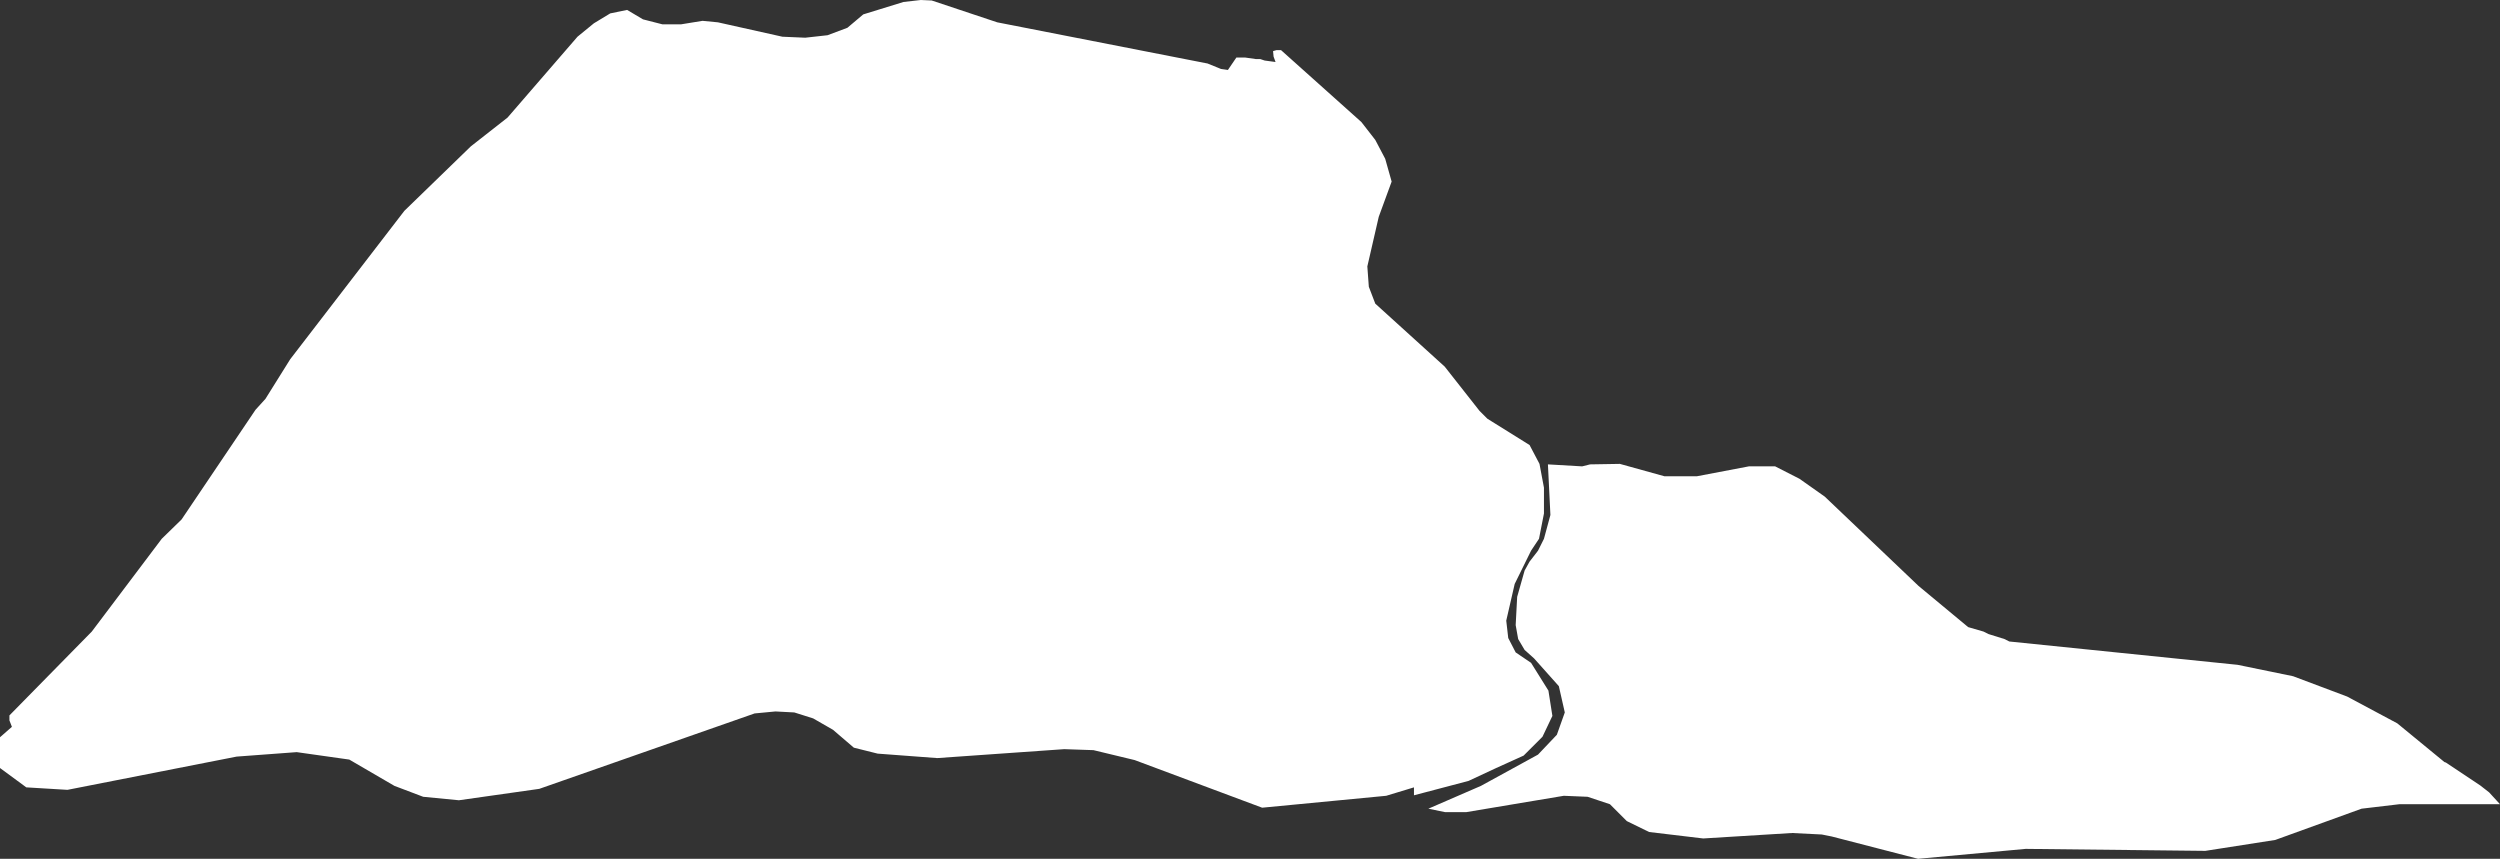 <?xml version="1.0" encoding="UTF-8" standalone="no"?>
<svg xmlns:xlink="http://www.w3.org/1999/xlink" height="86.55px" width="251.95px" xmlns="http://www.w3.org/2000/svg">
  <rect width="100%" height="100%" fill="#333333" stroke="none"/>
  <g transform="matrix(1.0, 0.0, 0.0, 1.0, 125.95, 43.25)">
    <path d="M126.0 37.8 L115.85 37.8 112.05 38.25 103.35 41.4 96.3 42.5 78.2 42.3 67.35 43.3 58.65 41.05 57.65 40.85 54.65 40.7 45.7 41.25 40.25 40.6 38.0 39.5 36.3 37.8 34.05 37.05 31.65 36.95 21.8 38.6 19.7 38.6 18.0 38.25 23.3 35.95 29.05 32.8 30.95 30.8 31.75 28.55 31.15 25.9 28.65 23.1 27.7 22.25 27.05 21.15 26.8 19.75 26.95 16.9 27.7 14.25 28.2 13.35 29.05 12.25 29.65 11.05 30.3 8.65 30.05 3.55 33.5 3.75 34.3 3.55 37.3 3.5 41.8 4.75 45.05 4.75 50.3 3.75 52.95 3.75 55.4 5.0 57.95 6.8 67.4 15.8 72.4 19.95 73.95 20.4 74.45 20.65 76.05 21.15 76.55 21.4 99.55 23.75 105.15 24.9 110.6 26.95 115.65 29.65 120.4 33.55 120.55 33.6 124.0 35.9 124.9 36.6 126.0 37.8 M-4.25 -36.85 L-2.9 -36.3 -2.2 -36.2 -1.35 -37.45 -0.45 -37.45 0.6 -37.3 1.05 -37.3 1.5 -37.15 2.6 -37.0 2.4 -37.55 2.35 -38.1 2.7 -38.2 3.15 -38.2 11.25 -30.95 12.65 -29.15 13.65 -27.25 14.3 -24.95 13.0 -21.4 11.85 -16.4 12.0 -14.35 12.65 -12.65 19.65 -6.3 23.15 -1.85 23.95 -1.05 28.2 1.6 29.2 3.5 29.65 5.9 29.65 8.5 29.15 11.05 28.35 12.25 26.7 15.6 25.85 19.3 26.05 21.05 26.8 22.5 28.35 23.55 30.1 26.35 30.5 28.9 29.5 31.0 27.6 32.9 Q24.8 34.15 22.05 35.45 L16.55 36.9 16.55 36.1 13.75 36.95 1.25 38.15 -11.6 33.35 -15.75 32.35 -18.7 32.25 -31.5 33.15 -37.5 32.7 -39.9 32.1 -42.0 30.3 -44.0 29.15 -45.9 28.55 -47.8 28.45 -49.9 28.65 -71.6 36.25 -79.7 37.4 -83.3 37.05 -86.2 35.95 -90.75 33.3 -96.05 32.55 -102.1 33.0 -119.15 36.35 -123.3 36.1 -125.95 34.15 -125.95 31.05 -124.75 30.0 -125.0 29.35 -125.0 28.85 -116.7 20.4 -109.65 11.05 -107.65 9.1 -100.2 -1.95 -99.2 -3.05 -96.7 -7.05 -85.2 -22.0 -78.5 -28.5 -74.8 -31.4 -67.75 -39.55 -66.1 -40.9 -64.45 -41.9 -62.75 -42.25 -61.15 -41.3 -59.2 -40.8 -57.3 -40.8 -55.15 -41.15 -53.6 -41.0 -47.1 -39.55 -44.8 -39.45 -42.55 -39.7 -40.55 -40.45 -38.95 -41.8 -34.9 -43.05 -33.15 -43.25 -32.05 -43.2 -25.45 -41.0 -4.25 -36.85" fill="#ffffff" fill-rule="evenodd" stroke="none"/>
  </g>
</svg>
